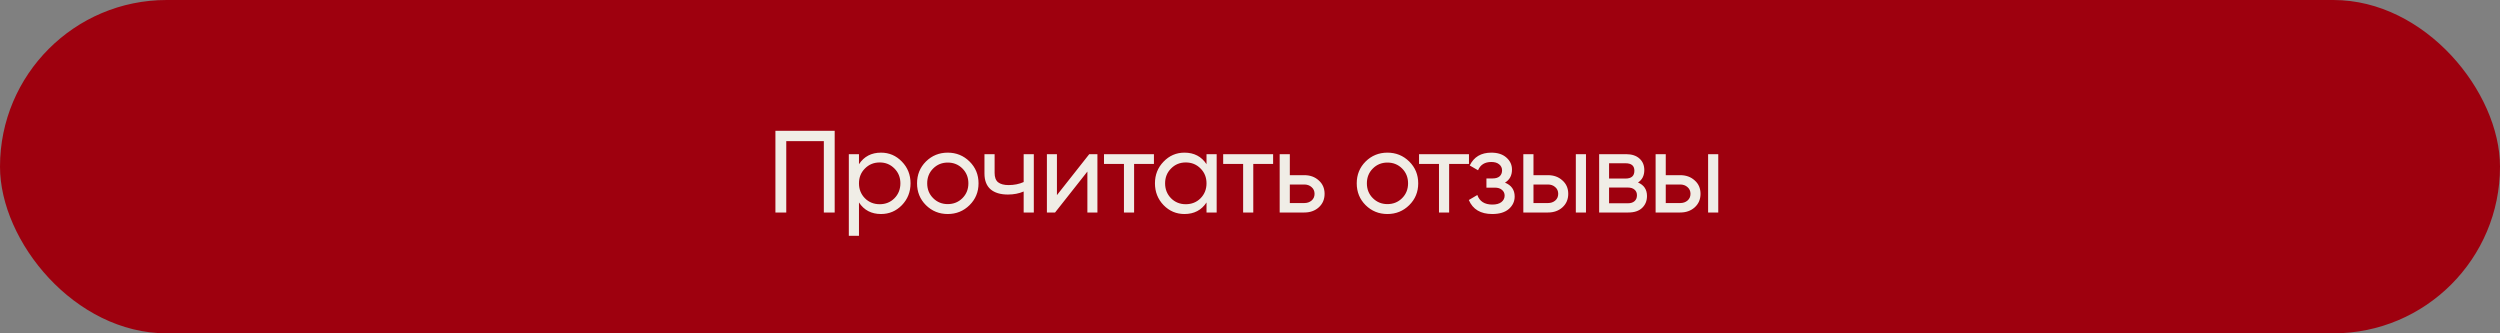 <?xml version="1.0" encoding="UTF-8"?> <svg xmlns="http://www.w3.org/2000/svg" width="600" height="80" viewBox="0 0 600 80" fill="none"><rect x="0" y="0" width="600" height="80" fill="#808080" stroke="none"/><rect width="600" height="80" rx="40" fill="#9E000E"></rect><path d="M200.324 31.4V51H197.72V33.864H188.704V51H186.1V31.4H200.324ZM211.446 36.636C213.406 36.636 215.076 37.355 216.458 38.792C217.839 40.211 218.53 41.947 218.53 44C218.53 46.053 217.839 47.799 216.458 49.236C215.076 50.655 213.406 51.364 211.446 51.364C209.131 51.364 207.367 50.44 206.154 48.592V56.6H203.718V37H206.154V39.408C207.367 37.56 209.131 36.636 211.446 36.636ZM211.138 49.012C212.538 49.012 213.714 48.536 214.666 47.584C215.618 46.613 216.094 45.419 216.094 44C216.094 42.581 215.618 41.396 214.666 40.444C213.714 39.473 212.538 38.988 211.138 38.988C209.719 38.988 208.534 39.473 207.582 40.444C206.63 41.396 206.154 42.581 206.154 44C206.154 45.419 206.63 46.613 207.582 47.584C208.534 48.536 209.719 49.012 211.138 49.012ZM232.692 49.236C231.255 50.655 229.51 51.364 227.456 51.364C225.403 51.364 223.658 50.655 222.22 49.236C220.802 47.817 220.092 46.072 220.092 44C220.092 41.928 220.802 40.183 222.22 38.764C223.658 37.345 225.403 36.636 227.456 36.636C229.51 36.636 231.255 37.345 232.692 38.764C234.13 40.183 234.848 41.928 234.848 44C234.848 46.072 234.13 47.817 232.692 49.236ZM227.456 48.984C228.856 48.984 230.032 48.508 230.984 47.556C231.936 46.604 232.412 45.419 232.412 44C232.412 42.581 231.936 41.396 230.984 40.444C230.032 39.492 228.856 39.016 227.456 39.016C226.075 39.016 224.908 39.492 223.956 40.444C223.004 41.396 222.528 42.581 222.528 44C222.528 45.419 223.004 46.604 223.956 47.556C224.908 48.508 226.075 48.984 227.456 48.984ZM245.679 37H248.115V51H245.679V45.96C244.559 46.445 243.299 46.688 241.899 46.688C240.107 46.688 238.717 46.268 237.727 45.428C236.757 44.569 236.271 43.309 236.271 41.648V37H238.707V41.508C238.707 42.553 238.987 43.3 239.547 43.748C240.126 44.196 240.966 44.42 242.067 44.42C243.393 44.42 244.597 44.177 245.679 43.692V37ZM261.42 37H263.38V51H260.972V41.172L253.216 51H251.256V37H253.664V46.828L261.42 37ZM276.944 37V39.352H272.184V51H269.748V39.352H264.96V37H276.944ZM289.564 37H292V51H289.564V48.592C288.351 50.44 286.587 51.364 284.272 51.364C282.312 51.364 280.642 50.655 279.26 49.236C277.879 47.799 277.188 46.053 277.188 44C277.188 41.947 277.879 40.211 279.26 38.792C280.642 37.355 282.312 36.636 284.272 36.636C286.587 36.636 288.351 37.56 289.564 39.408V37ZM284.58 49.012C285.999 49.012 287.184 48.536 288.136 47.584C289.088 46.613 289.564 45.419 289.564 44C289.564 42.581 289.088 41.396 288.136 40.444C287.184 39.473 285.999 38.988 284.58 38.988C283.18 38.988 282.004 39.473 281.052 40.444C280.1 41.396 279.624 42.581 279.624 44C279.624 45.419 280.1 46.613 281.052 47.584C282.004 48.536 283.18 49.012 284.58 49.012ZM305.547 37V39.352H300.787V51H298.351V39.352H293.563V37H305.547ZM313.03 42.04C314.43 42.04 315.587 42.46 316.502 43.3C317.435 44.121 317.902 45.195 317.902 46.52C317.902 47.845 317.435 48.928 316.502 49.768C315.587 50.589 314.43 51 313.03 51H307.122V37H309.558V42.04H313.03ZM313.03 48.732C313.721 48.732 314.299 48.536 314.766 48.144C315.251 47.733 315.494 47.192 315.494 46.52C315.494 45.848 315.251 45.307 314.766 44.896C314.299 44.485 313.721 44.28 313.03 44.28H309.558V48.732H313.03ZM338.216 49.236C336.779 50.655 335.034 51.364 332.98 51.364C330.927 51.364 329.182 50.655 327.744 49.236C326.326 47.817 325.616 46.072 325.616 44C325.616 41.928 326.326 40.183 327.744 38.764C329.182 37.345 330.927 36.636 332.98 36.636C335.034 36.636 336.779 37.345 338.216 38.764C339.654 40.183 340.372 41.928 340.372 44C340.372 46.072 339.654 47.817 338.216 49.236ZM332.98 48.984C334.38 48.984 335.556 48.508 336.508 47.556C337.46 46.604 337.936 45.419 337.936 44C337.936 42.581 337.46 41.396 336.508 40.444C335.556 39.492 334.38 39.016 332.98 39.016C331.599 39.016 330.432 39.492 329.48 40.444C328.528 41.396 328.052 42.581 328.052 44C328.052 45.419 328.528 46.604 329.48 47.556C330.432 48.508 331.599 48.984 332.98 48.984ZM352.553 37V39.352H347.793V51H345.357V39.352H340.569V37H352.553ZM361.196 43.832C362.745 44.467 363.52 45.577 363.52 47.164C363.52 48.34 363.053 49.339 362.12 50.16C361.186 50.963 359.861 51.364 358.144 51.364C355.344 51.364 353.468 50.244 352.516 48.004L354.56 46.8C355.101 48.331 356.305 49.096 358.172 49.096C359.105 49.096 359.824 48.9 360.328 48.508C360.85 48.097 361.112 47.575 361.112 46.94C361.112 46.38 360.897 45.923 360.468 45.568C360.057 45.213 359.497 45.036 358.788 45.036H356.744V42.824H358.256C358.965 42.824 359.516 42.656 359.908 42.32C360.3 41.965 360.496 41.489 360.496 40.892C360.496 40.295 360.262 39.809 359.796 39.436C359.348 39.063 358.722 38.876 357.92 38.876C356.352 38.876 355.288 39.539 354.728 40.864L352.74 39.716C353.729 37.663 355.456 36.636 357.92 36.636C359.45 36.636 360.654 37.028 361.532 37.812C362.428 38.596 362.876 39.557 362.876 40.696C362.876 42.115 362.316 43.16 361.196 43.832ZM371.507 42.04C372.907 42.04 374.065 42.46 374.979 43.3C375.913 44.121 376.379 45.195 376.379 46.52C376.379 47.845 375.913 48.928 374.979 49.768C374.065 50.589 372.907 51 371.507 51H365.599V37H368.035V42.04H371.507ZM378.199 37H380.635V51H378.199V37ZM371.507 48.732C372.198 48.732 372.777 48.536 373.243 48.144C373.729 47.733 373.971 47.192 373.971 46.52C373.971 45.848 373.729 45.307 373.243 44.896C372.777 44.485 372.198 44.28 371.507 44.28H368.035V48.732H371.507ZM393.121 43.804C394.558 44.401 395.277 45.484 395.277 47.052C395.277 48.209 394.885 49.161 394.101 49.908C393.336 50.636 392.234 51 390.797 51H383.797V37H390.237C391.637 37 392.72 37.355 393.485 38.064C394.25 38.755 394.633 39.669 394.633 40.808C394.633 42.152 394.129 43.151 393.121 43.804ZM390.125 39.184H386.177V42.852H390.125C391.544 42.852 392.253 42.227 392.253 40.976C392.253 39.781 391.544 39.184 390.125 39.184ZM390.657 48.788C391.366 48.788 391.908 48.62 392.281 48.284C392.673 47.948 392.869 47.472 392.869 46.856C392.869 46.277 392.673 45.829 392.281 45.512C391.908 45.176 391.366 45.008 390.657 45.008H386.177V48.788H390.657ZM403.254 42.04C404.654 42.04 405.812 42.46 406.726 43.3C407.66 44.121 408.126 45.195 408.126 46.52C408.126 47.845 407.66 48.928 406.726 49.768C405.812 50.589 404.654 51 403.254 51H397.346V37H399.782V42.04H403.254ZM409.946 37H412.382V51H409.946V37ZM403.254 48.732C403.945 48.732 404.524 48.536 404.99 48.144C405.476 47.733 405.718 47.192 405.718 46.52C405.718 45.848 405.476 45.307 404.99 44.896C404.524 44.485 403.945 44.28 403.254 44.28H399.782V48.732H403.254Z" fill="#F0EDE6"></path></svg> 